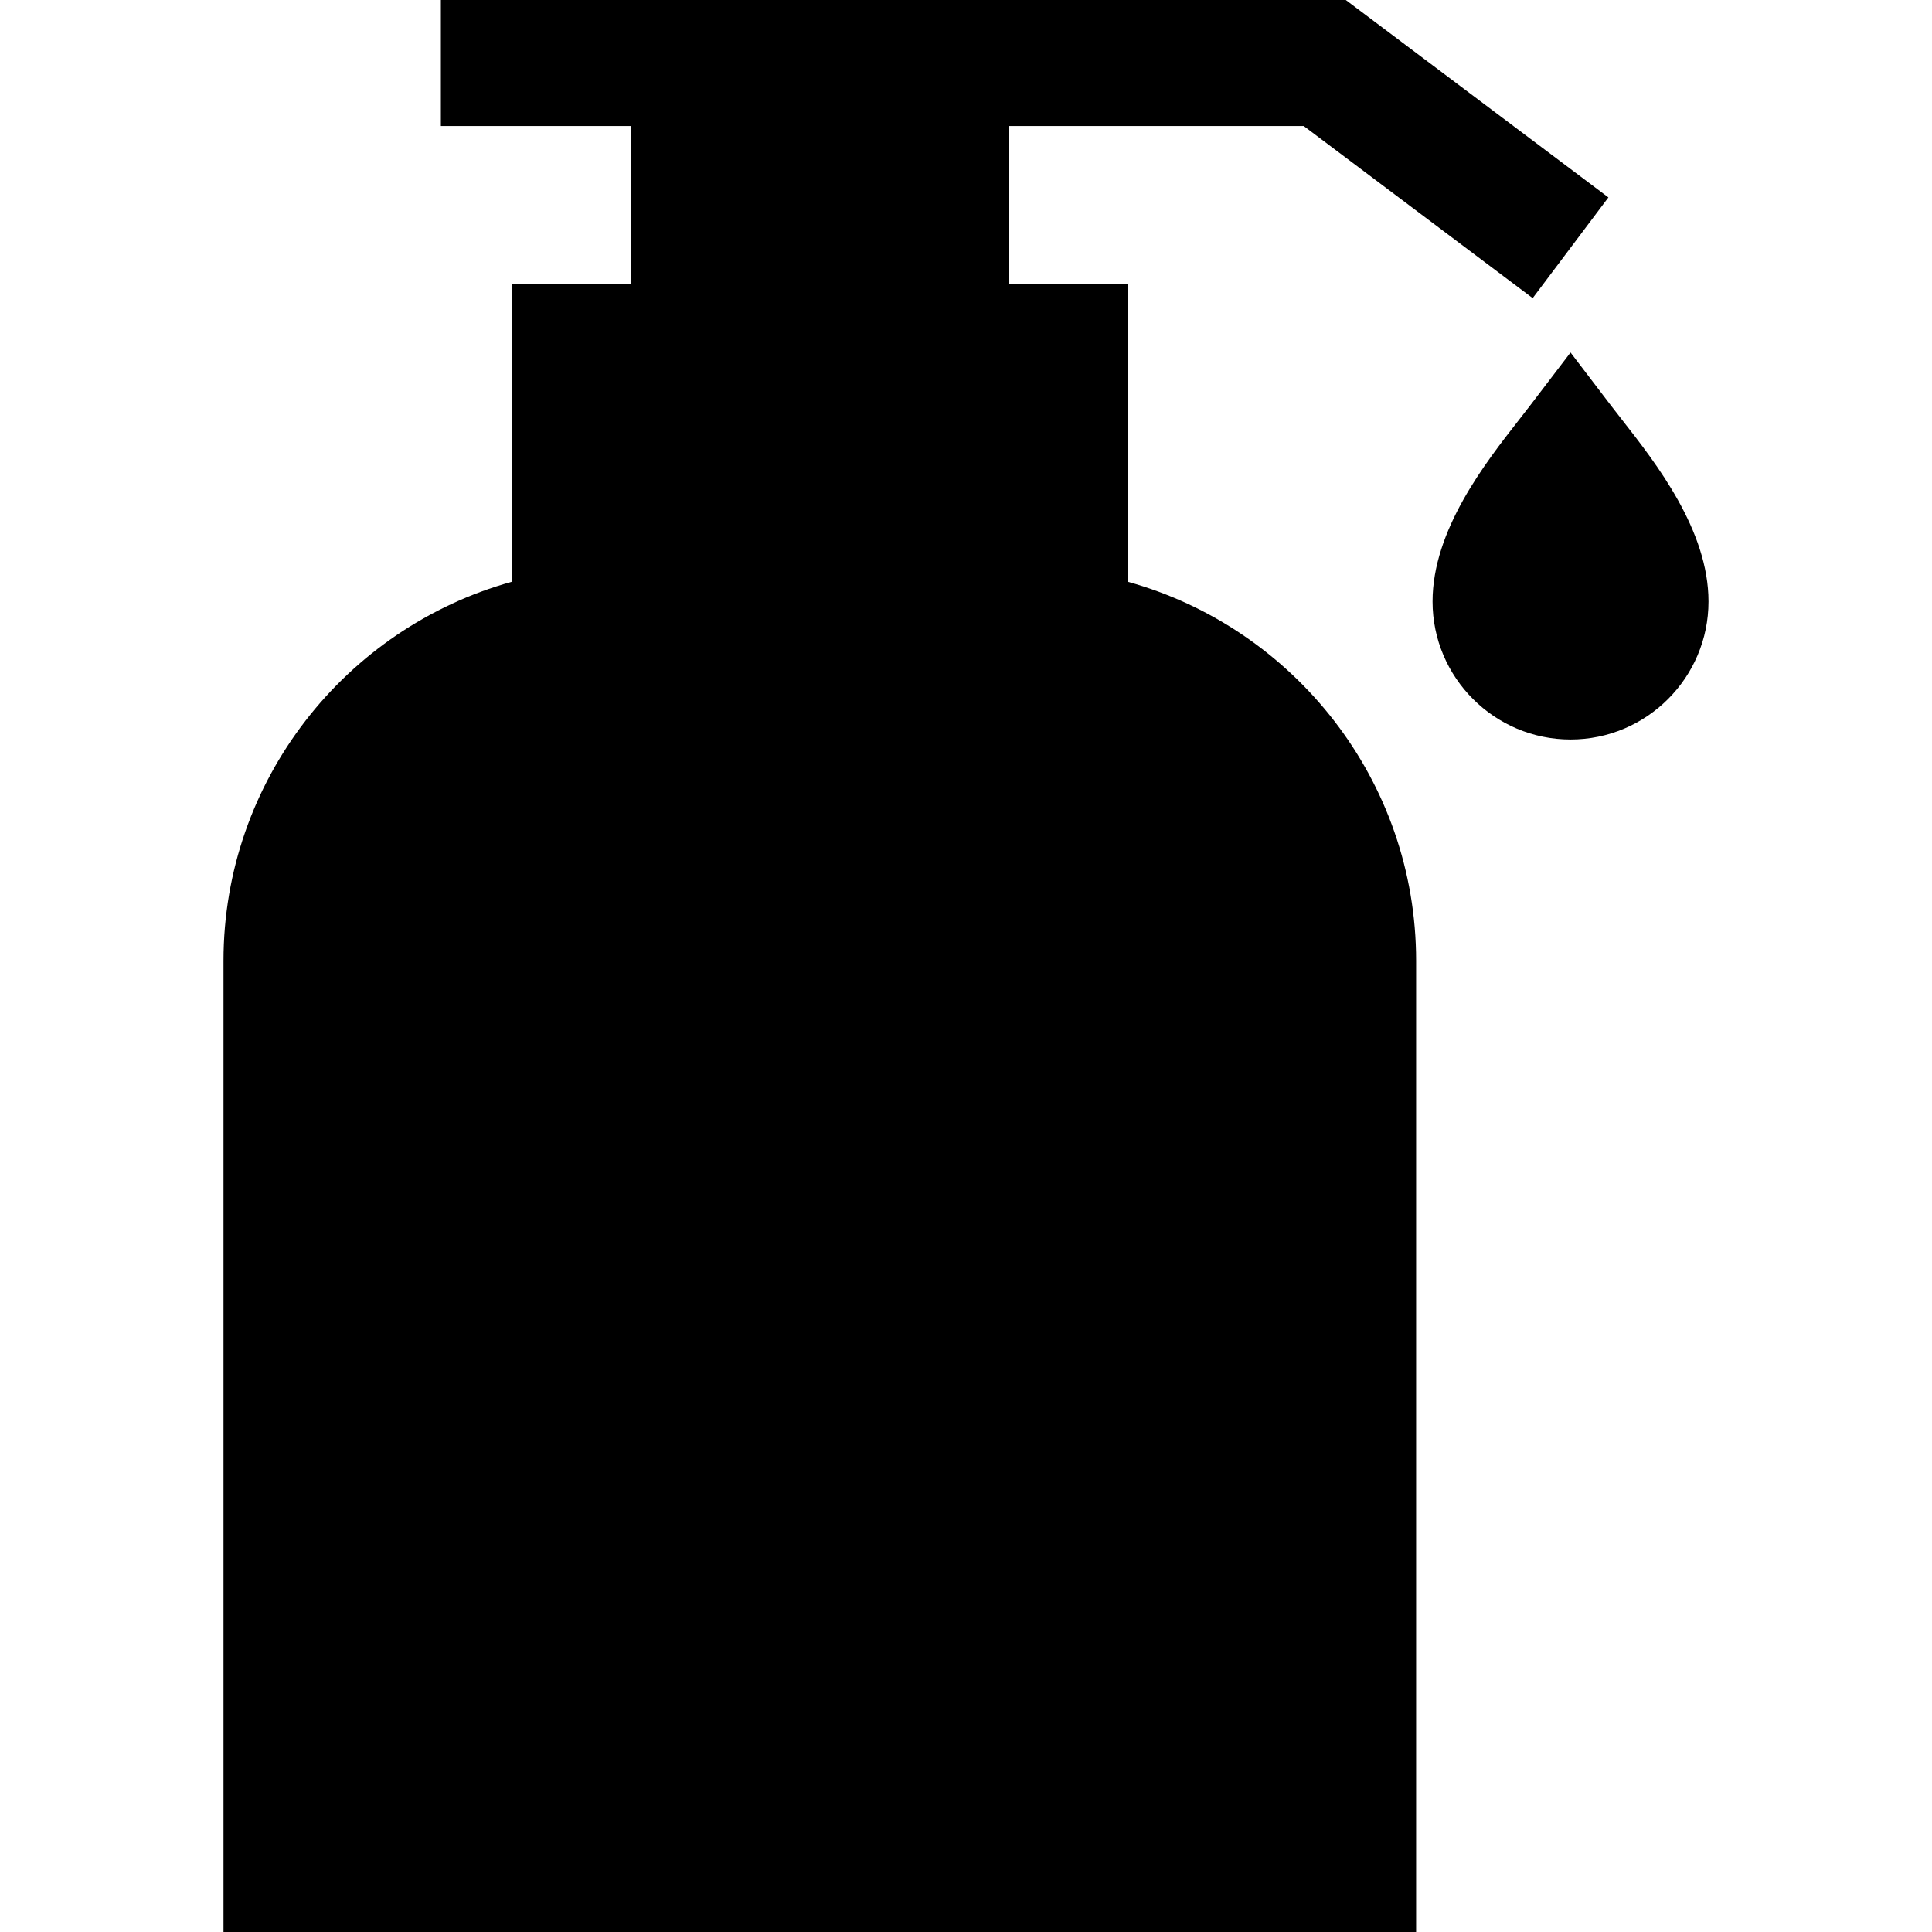 <?xml version="1.0" encoding="iso-8859-1"?>
<!-- Uploaded to: SVG Repo, www.svgrepo.com, Generator: SVG Repo Mixer Tools -->
<svg fill="#000000" height="800px" width="800px" version="1.1" id="Layer_1" xmlns="http://www.w3.org/2000/svg" xmlns:xlink="http://www.w3.org/1999/xlink" 
	 viewBox="0 0 512 512" xml:space="preserve">
<g>
	<g>
		<path d="M345.498,33.391l60.68,45.617l20.065-26.69L356.65,0H116.837v33.391h50.298v41.804h-31.498v78.978
			c-44.01,12.215-76.408,52.63-76.408,100.477V512h316.057V254.649c0-47.846-32.4-88.262-76.409-100.477V75.195h-31.499V33.391
			H345.498z"/>
	</g>
</g>
<g>
	<g>
		<path d="M429.775,111.144c-1.031-1.317-2.003-2.56-2.886-3.716l-10.68-14.01l-10.682,14.009c-0.882,1.156-1.853,2.399-2.884,3.715
			c-9.159,11.706-23,29.396-23,48.27c0,20.161,16.403,36.563,36.563,36.563s36.563-16.402,36.563-36.563
			C452.773,140.537,438.934,122.849,429.775,111.144z"/>
	</g>
</g>
</svg>